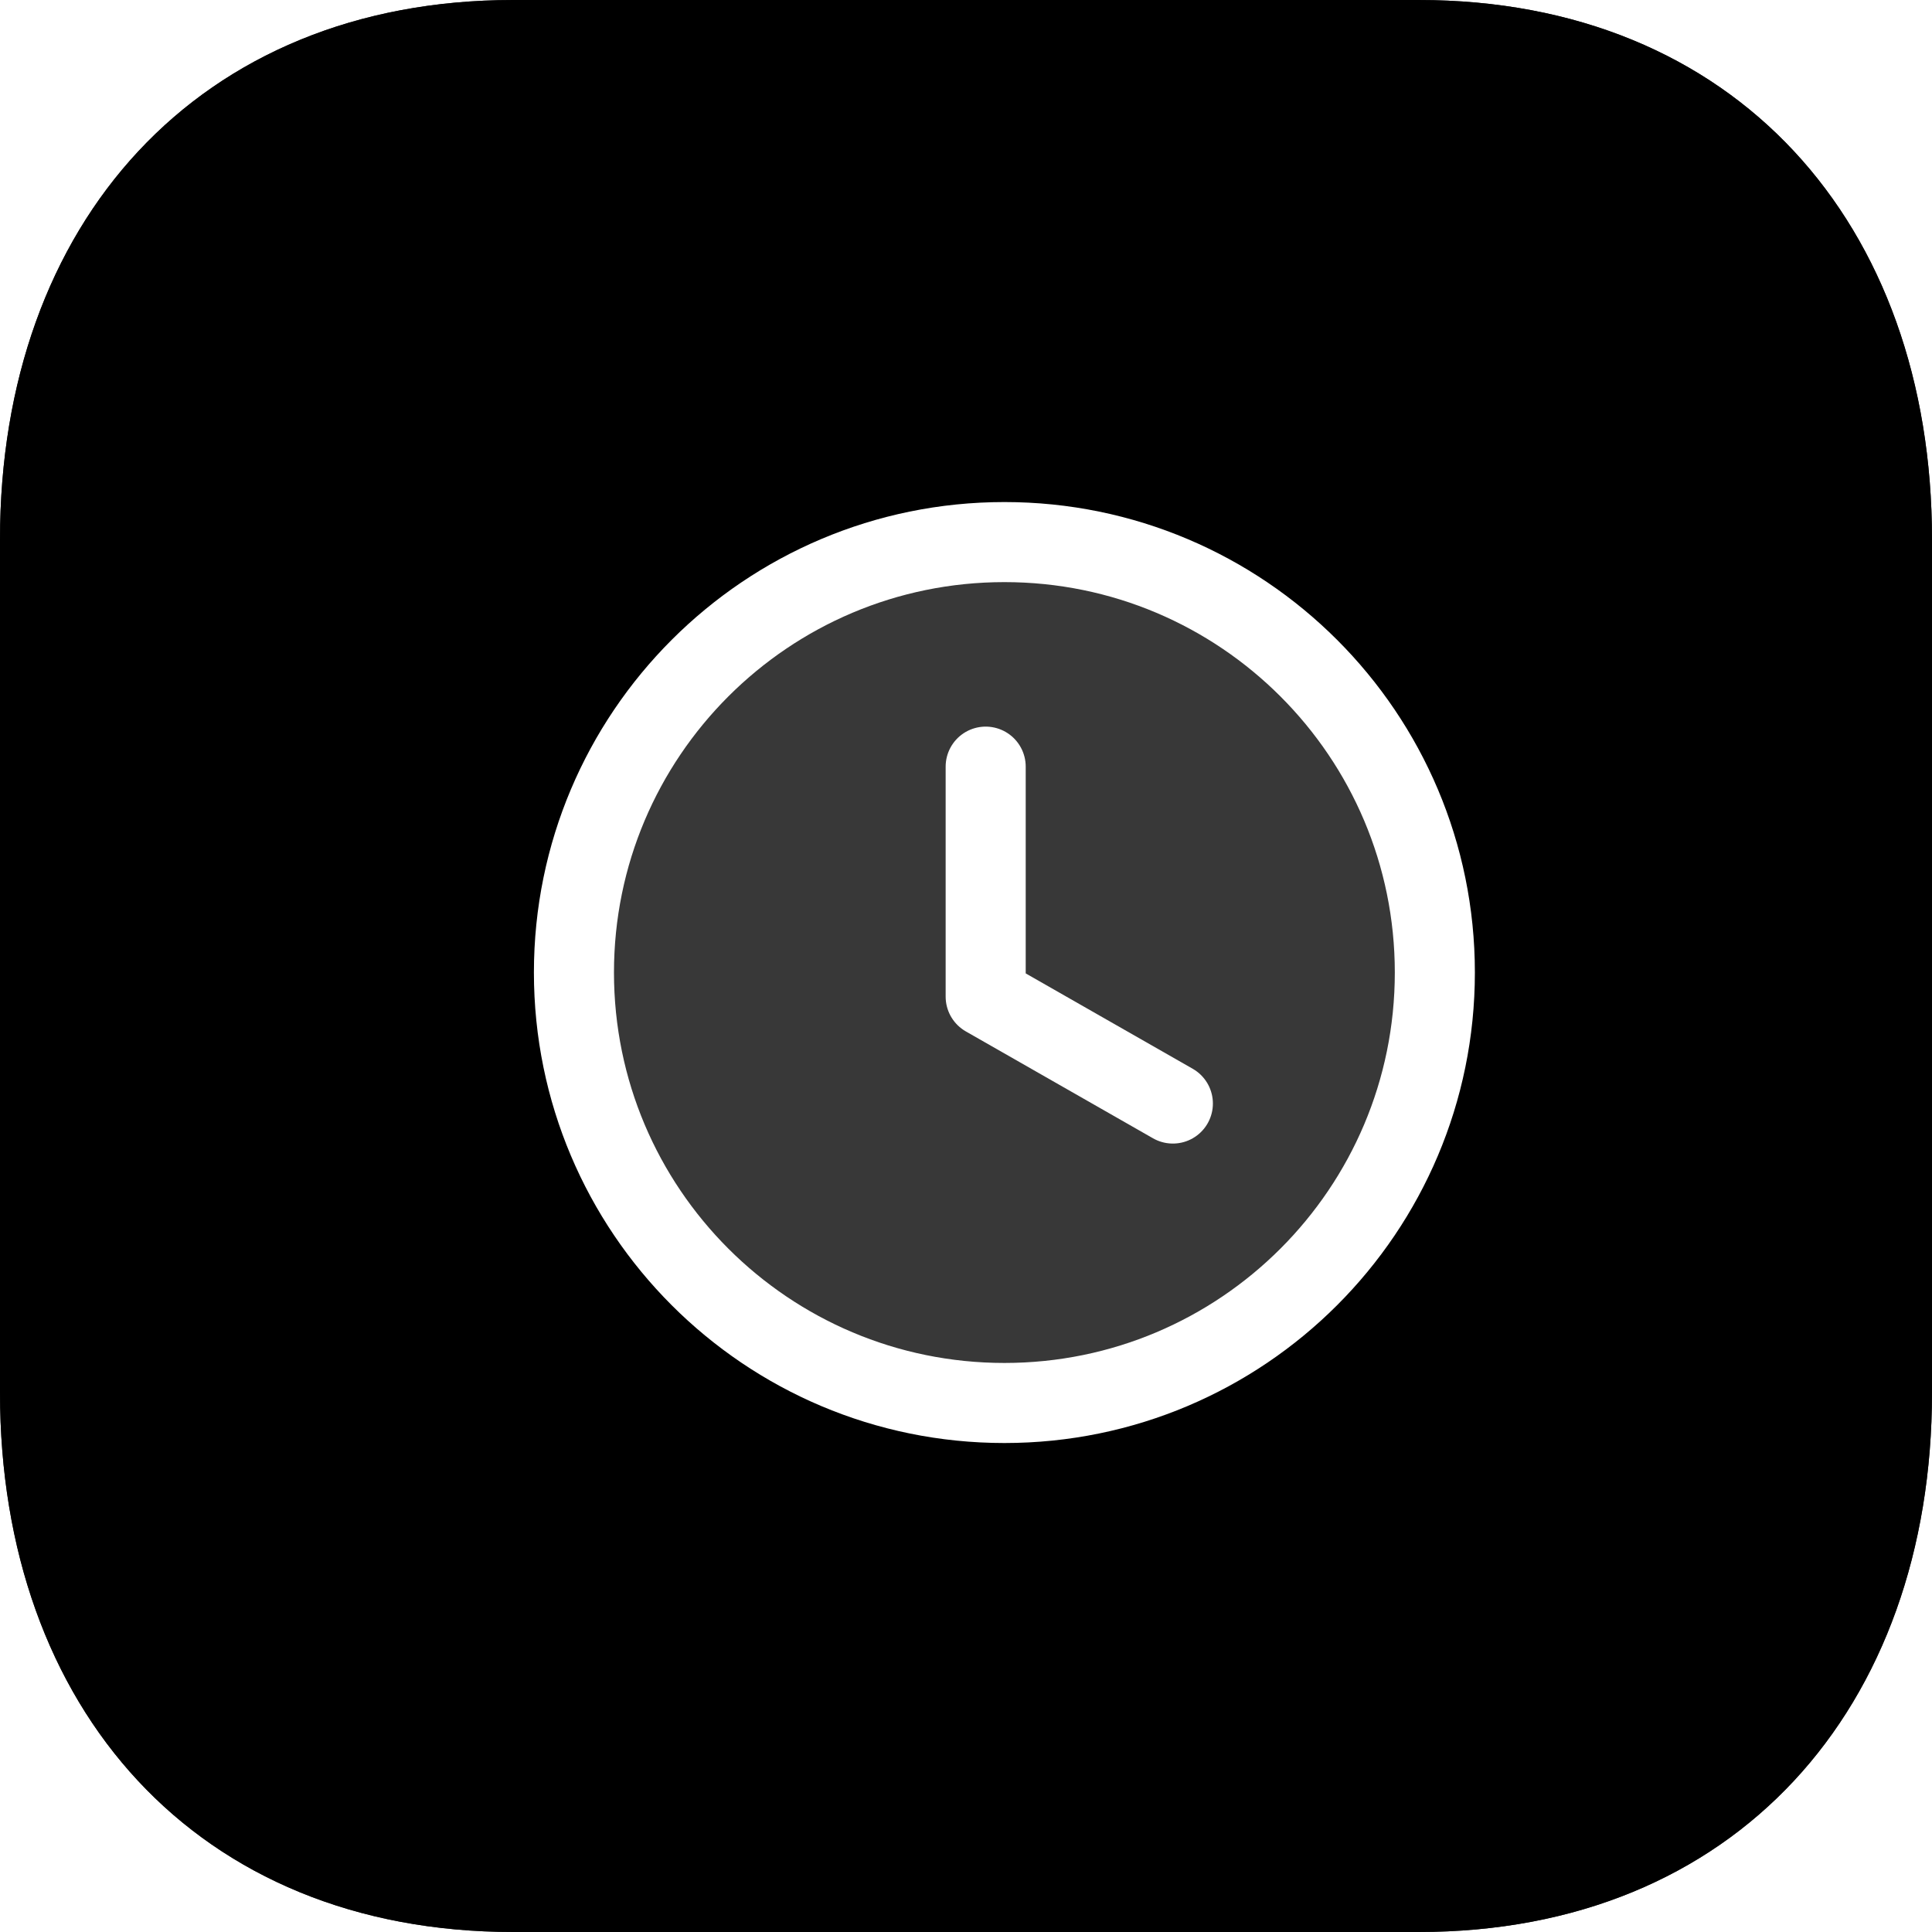 <?xml version="1.0" encoding="UTF-8"?>
<svg width="43px" height="43px" viewBox="0 0 43 43" version="1.1" xmlns="http://www.w3.org/2000/svg" xmlns:xlink="http://www.w3.org/1999/xlink">
    <title>icon-time</title>
    <defs>
        <linearGradient x1="50%" y1="0%" x2="50%" y2="100%" id="linearGradient-1">
            <stop stop-color="#2F2F2F" offset="0%"></stop>
            <stop stop-color="#313131" offset="100%"></stop>
        </linearGradient>
        <path d="M31.574,0 L11.424,0 C4.405,0 0,4.972 0,12.007 L0,30.993 C0,38.028 4.381,43 11.424,43 L31.574,43 C38.616,43 43,38.028 43,30.993 L43,12.007 C43,4.972 38.616,0 31.574,0 Z" id="path-2"></path>
        <filter x="-3.5%" y="-3.5%" width="107.0%" height="107.0%" filterUnits="objectBoundingBox" id="filter-3">
            <feGaussianBlur stdDeviation="1" in="SourceAlpha" result="shadowBlurInner1"></feGaussianBlur>
            <feOffset dx="1" dy="1" in="shadowBlurInner1" result="shadowOffsetInner1"></feOffset>
            <feComposite in="shadowOffsetInner1" in2="SourceAlpha" operator="arithmetic" k2="-1" k3="1" result="shadowInnerInner1"></feComposite>
            <feColorMatrix values="0 0 0 0 0   0 0 0 0 0   0 0 0 0 0  0 0 0 0.5 0" type="matrix" in="shadowInnerInner1" result="shadowMatrixInner1"></feColorMatrix>
            <feGaussianBlur stdDeviation="1" in="SourceAlpha" result="shadowBlurInner2"></feGaussianBlur>
            <feOffset dx="-1" dy="-1" in="shadowBlurInner2" result="shadowOffsetInner2"></feOffset>
            <feComposite in="shadowOffsetInner2" in2="SourceAlpha" operator="arithmetic" k2="-1" k3="1" result="shadowInnerInner2"></feComposite>
            <feColorMatrix values="0 0 0 0 1   0 0 0 0 1   0 0 0 0 1  0 0 0 0.5 0" type="matrix" in="shadowInnerInner2" result="shadowMatrixInner2"></feColorMatrix>
            <feMerge>
                <feMergeNode in="shadowMatrixInner1"></feMergeNode>
                <feMergeNode in="shadowMatrixInner2"></feMergeNode>
            </feMerge>
        </filter>
    </defs>
    <g id="🏠-Landing-page" stroke="none" stroke-width="1" fill="none" fill-rule="evenodd">
        <g id="Selmo-–-landing-page-|-selmo-app-3-desktop" transform="translate(-404, -5470)">
            <g id="icon-time" transform="translate(404, 5470)">
                <g id="Stroke-525-Copy">
                    <use fill="url(#linearGradient-1)" fill-rule="evenodd" xlink:href="#path-2"></use>
                    <use fill="black" fill-opacity="1" filter="url(#filter-3)" xlink:href="#path-2"></use>
                </g>
                <path d="M31.935,21.645 C31.935,26.937 27.646,31.226 22.355,31.226 C17.063,31.226 12.774,26.937 12.774,21.645 C12.774,16.354 17.063,12.065 22.355,12.065 C27.646,12.065 31.935,16.354 31.935,21.645 Z" id="Stroke-465" stroke="#FFFFFF" stroke-width="1.782" fill-opacity="0.22" fill="#FFFFFF" stroke-linecap="round" stroke-linejoin="round"></path>
                <polyline id="Stroke-467" stroke="#FFFFFF" stroke-width="1.782" stroke-linecap="round" stroke-linejoin="round" points="26.104 24.561 21.938 22.182 21.938 17.063"></polyline>
            </g>
        </g>
    </g>
</svg>